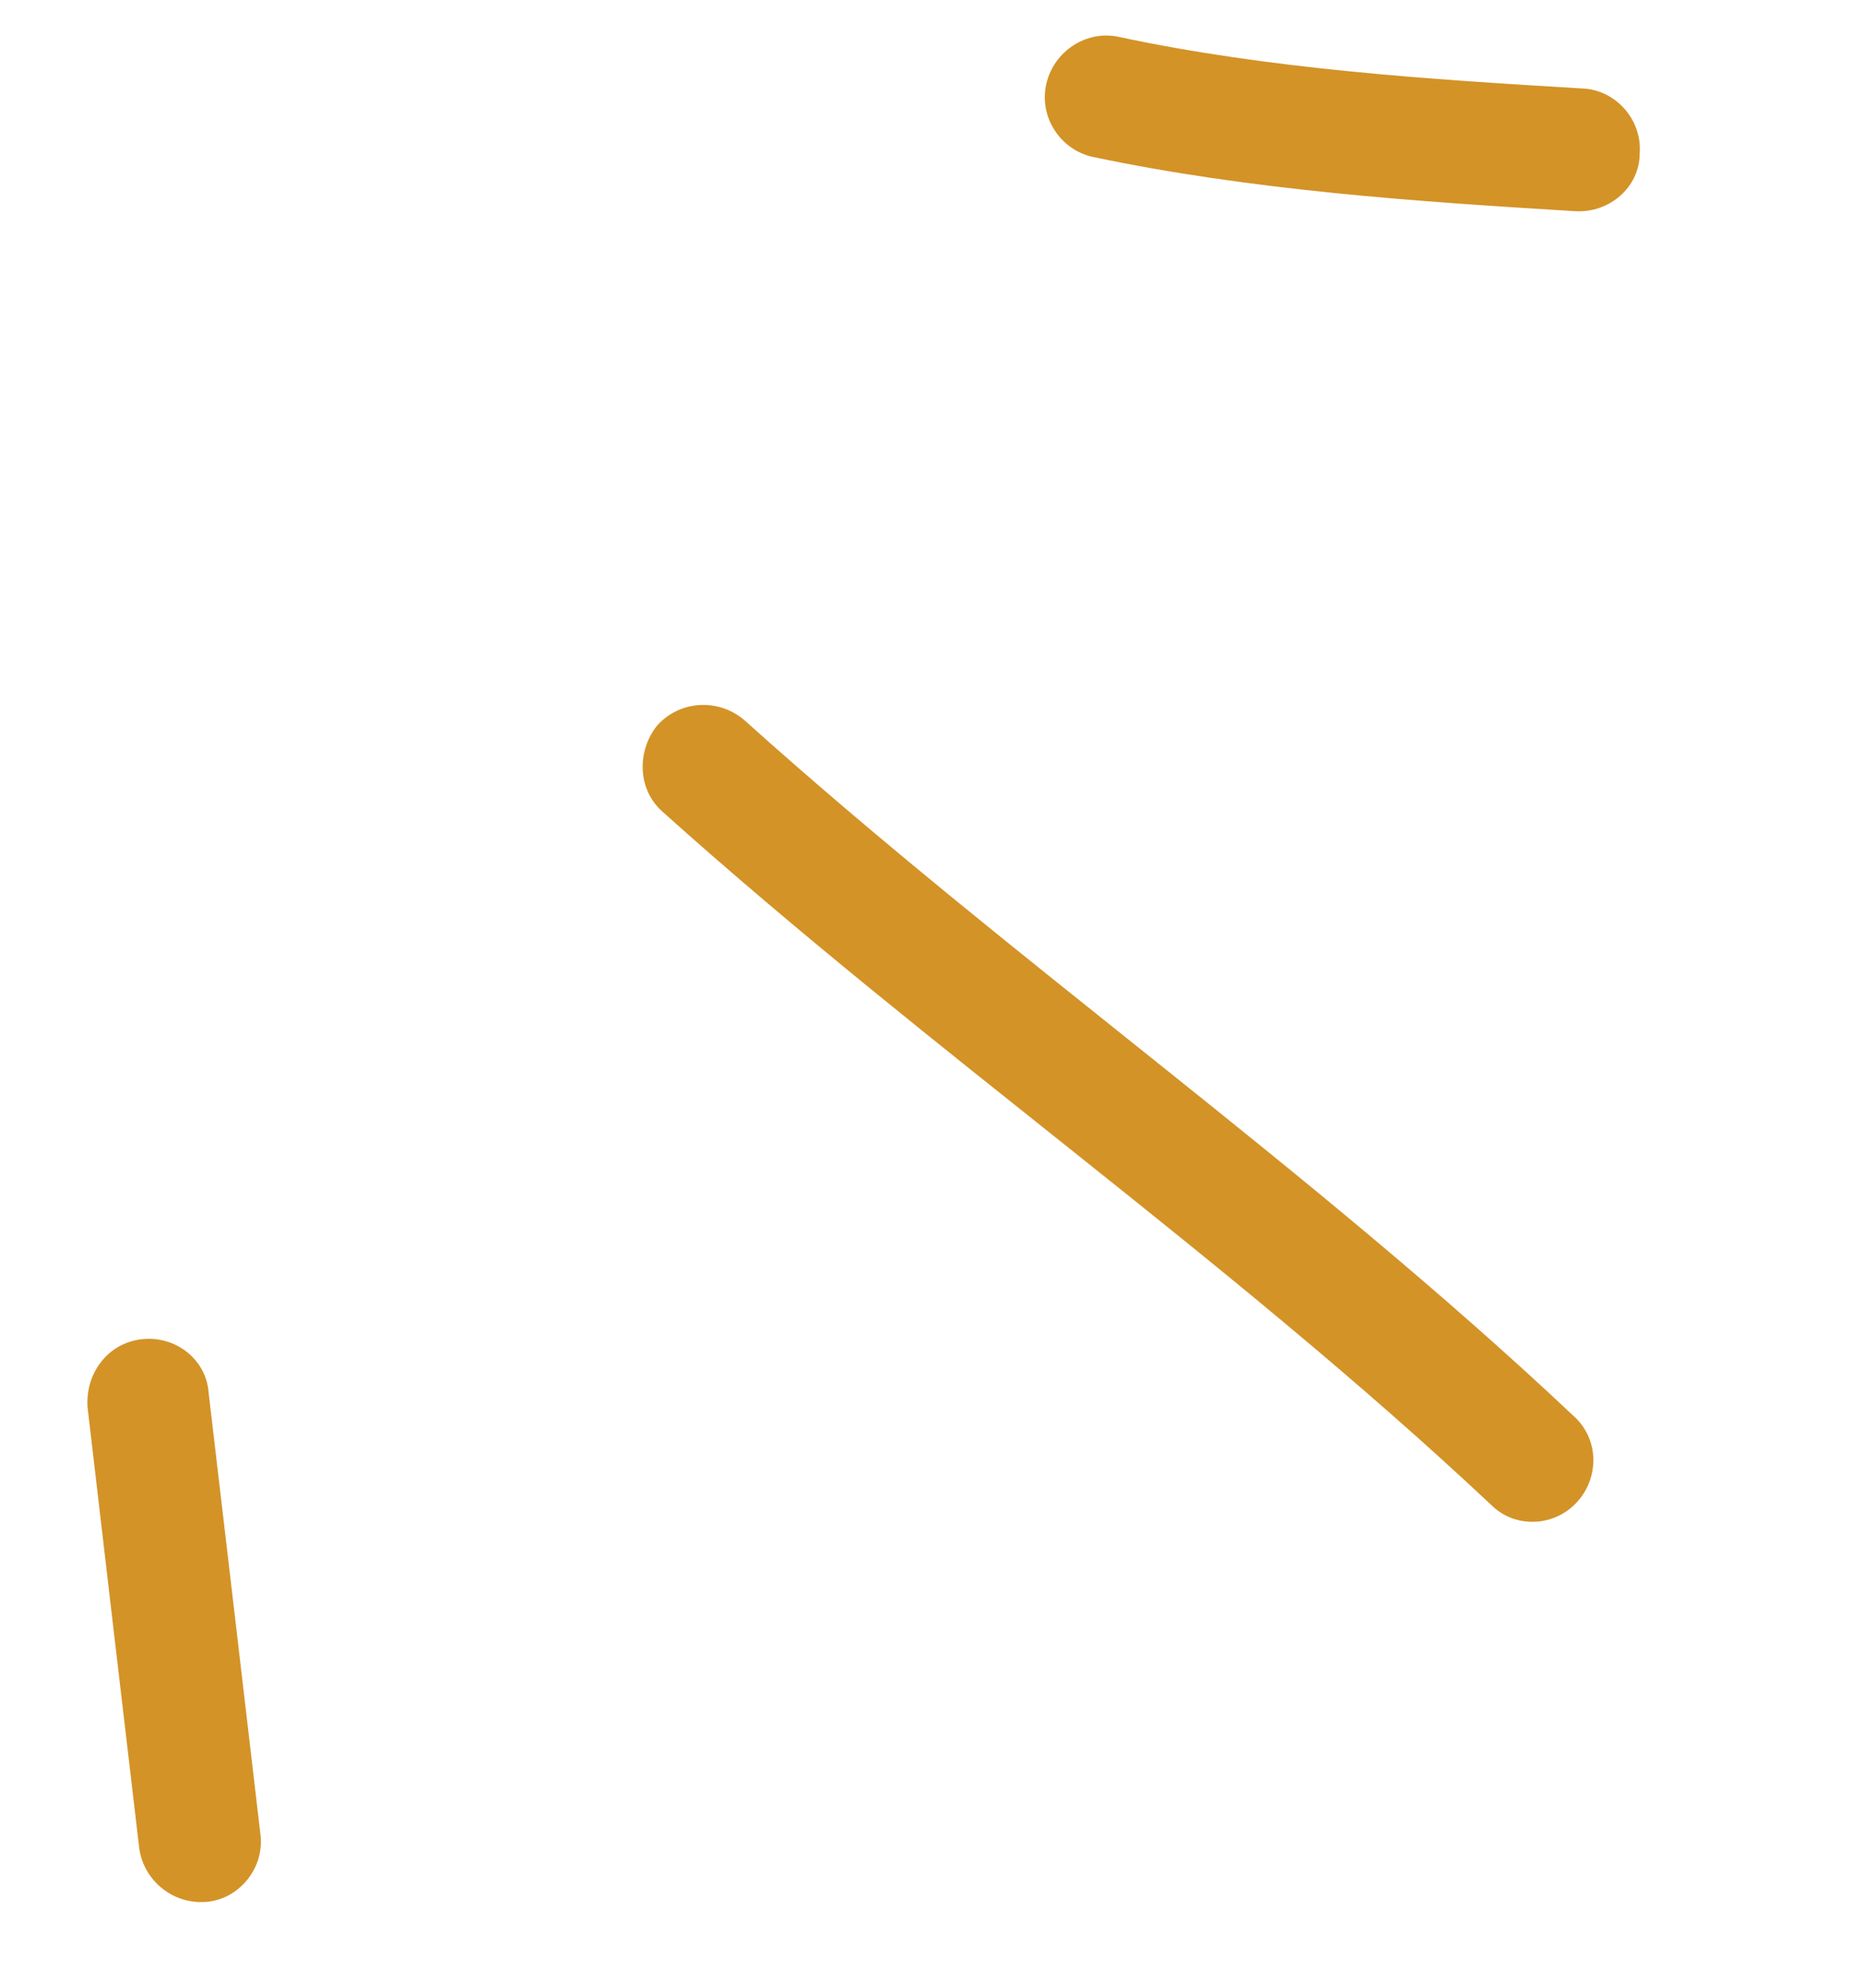 <svg width="15" height="16" viewBox="0 0 15 16" fill="none" xmlns="http://www.w3.org/2000/svg">
<path fill-rule="evenodd" clip-rule="evenodd" d="M8.798 1.263C10.075 1.532 11.399 1.622 12.683 1.7C12.959 1.716 13.201 1.507 13.202 1.236C13.223 0.964 13.011 0.73 12.754 0.713C11.51 0.639 10.226 0.557 9.008 0.297C8.749 0.24 8.485 0.41 8.424 0.677C8.364 0.944 8.539 1.206 8.798 1.263Z" fill="#D39327"/>
<path fill-rule="evenodd" clip-rule="evenodd" d="M5.338 6.537C7.494 8.472 9.887 10.123 12.009 12.116C12.198 12.303 12.512 12.292 12.695 12.093C12.879 11.895 12.877 11.581 12.668 11.396C10.546 9.396 8.153 7.739 5.996 5.799C5.787 5.618 5.474 5.636 5.291 5.84C5.128 6.043 5.129 6.356 5.338 6.537Z" fill="#D39327"/>
<path fill-rule="evenodd" clip-rule="evenodd" d="M2.096 14.758C1.958 13.576 1.819 12.395 1.68 11.213C1.662 10.942 1.413 10.748 1.139 10.78C0.866 10.812 0.686 11.056 0.705 11.328C0.843 12.511 0.982 13.694 1.121 14.877C1.159 15.148 1.408 15.34 1.681 15.307C1.935 15.275 2.134 15.028 2.096 14.758Z" fill="#D39327"/>
</svg>
